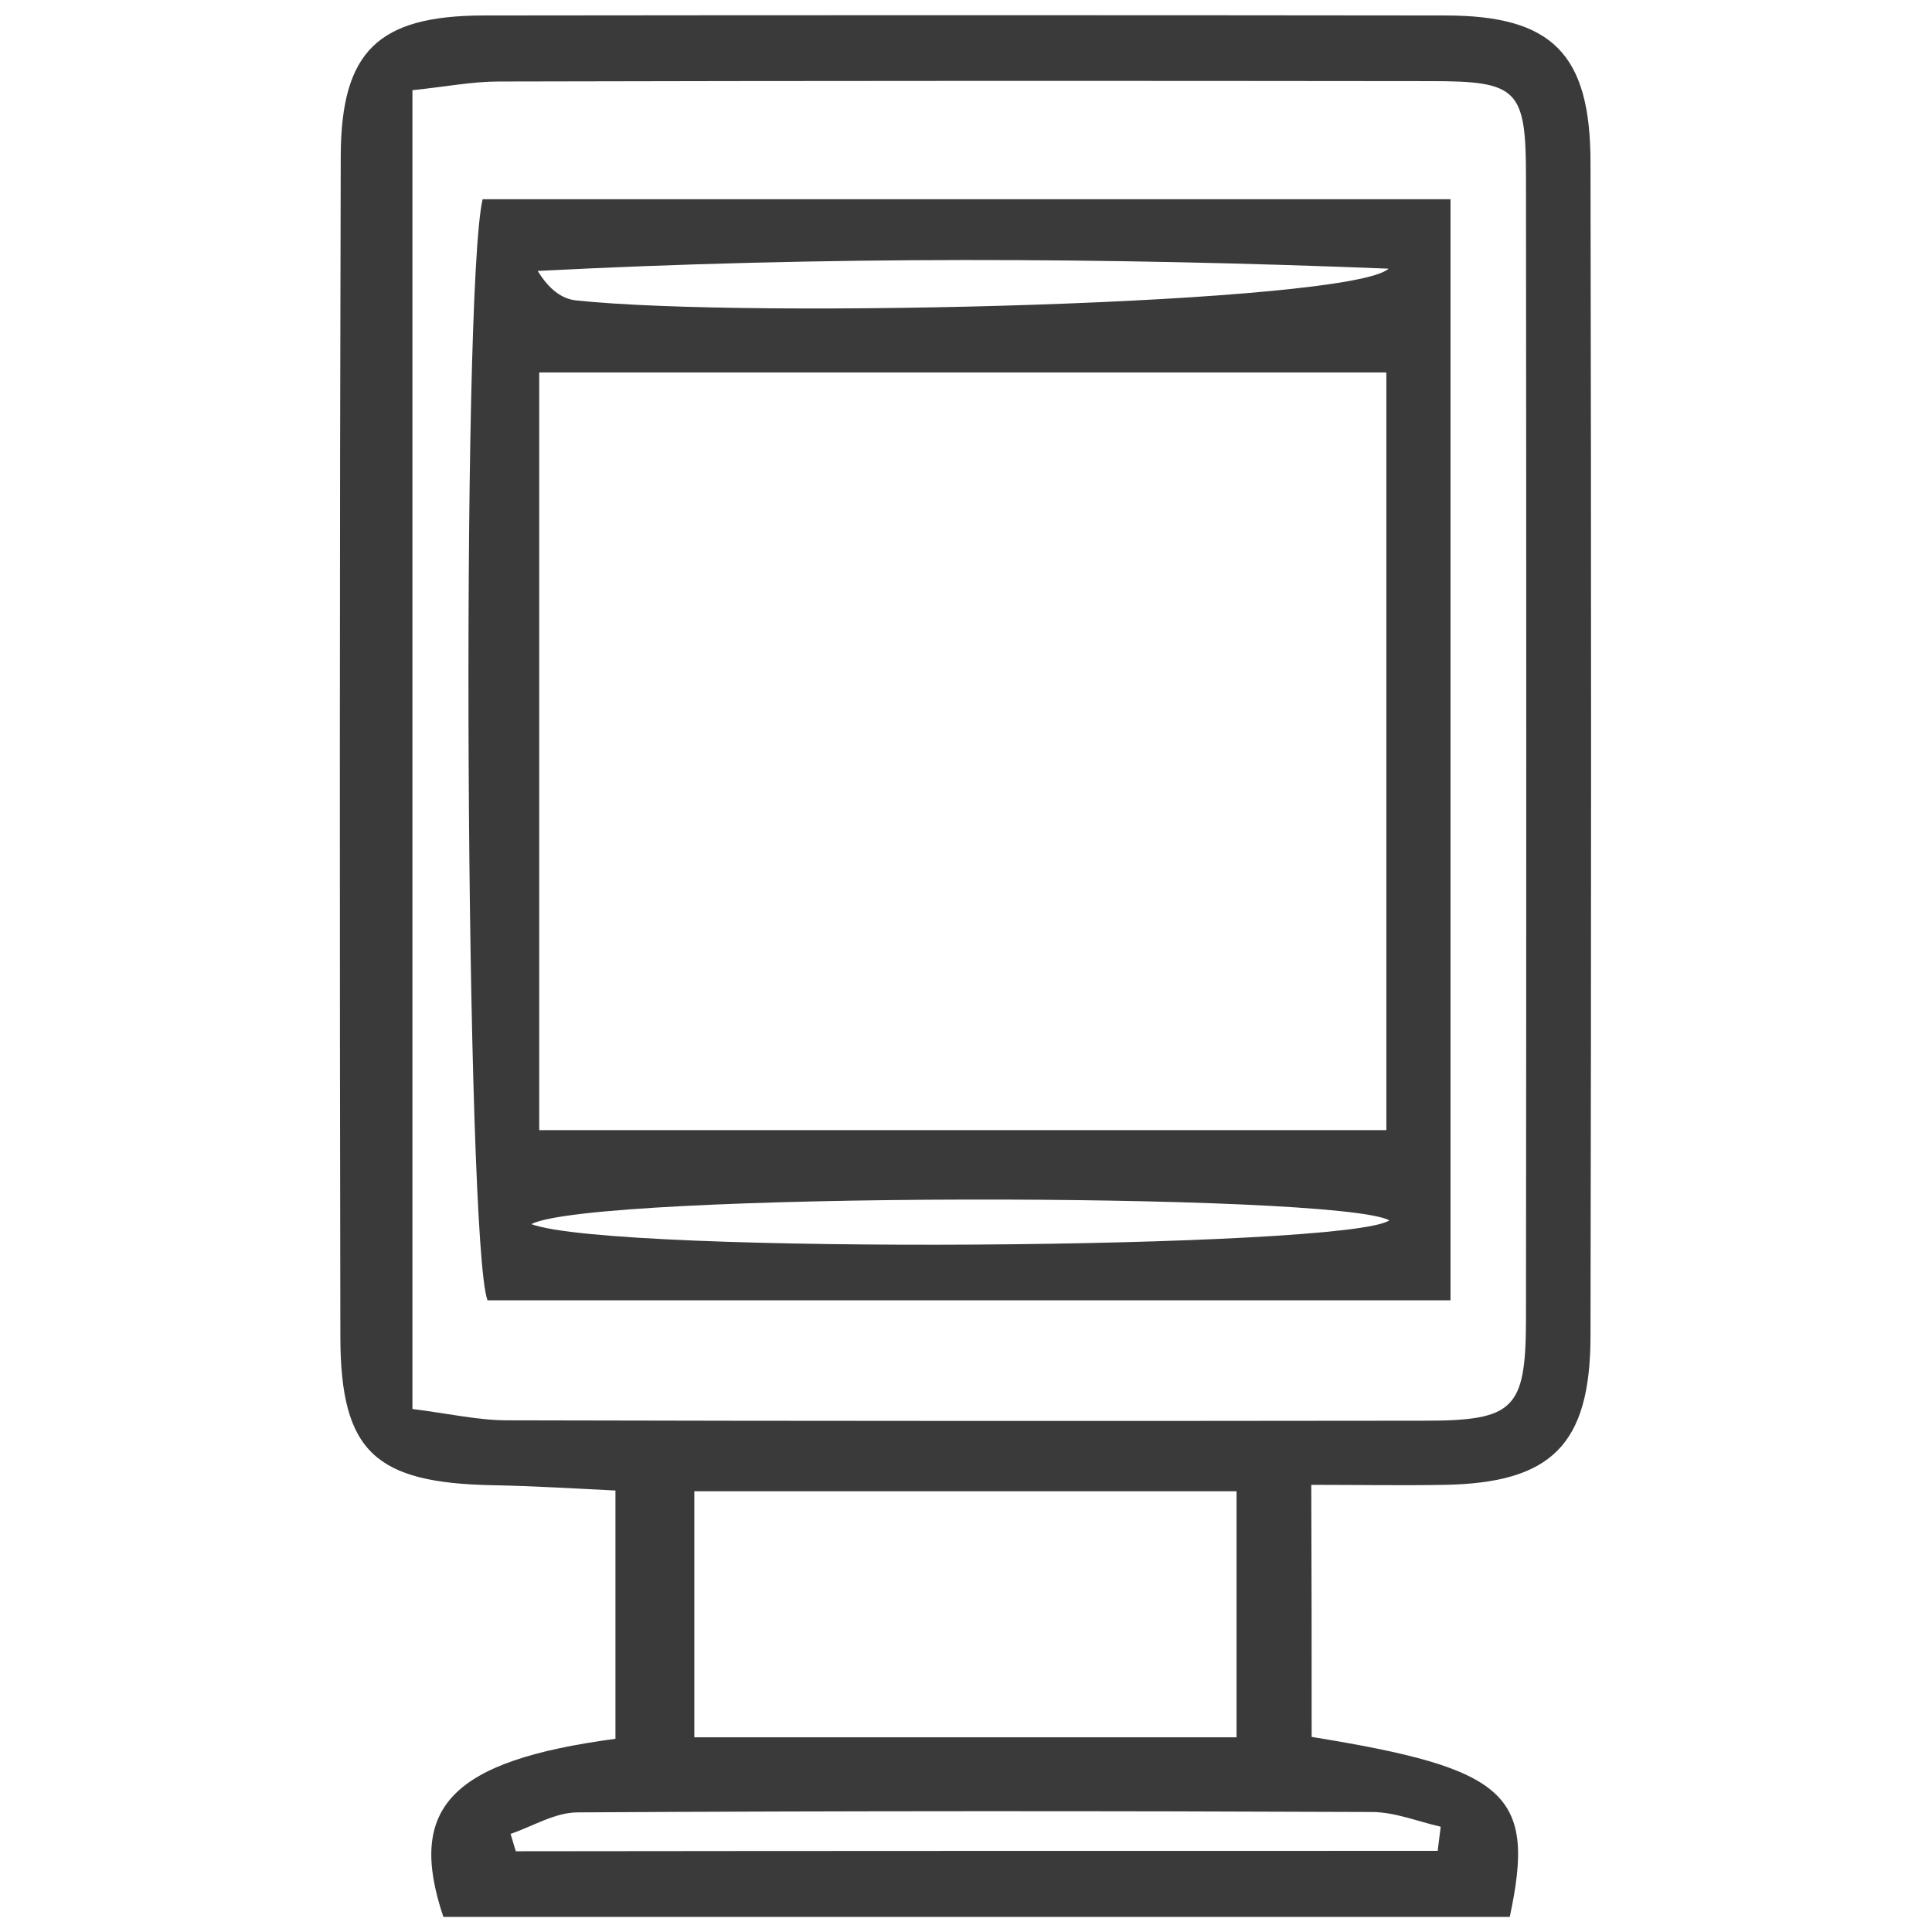 <svg xmlns="http://www.w3.org/2000/svg" xmlns:xlink="http://www.w3.org/1999/xlink" x="0px" y="0px" viewBox="0 0 512 512" style="enable-background:new 0 0 512 512;" xml:space="preserve">
<style type="text/css">
	.st0{display:none;}
	.st1{display:inline;fill:none;stroke:#FFFFFF;stroke-width:20;stroke-linecap:round;stroke-linejoin:round;stroke-miterlimit:10;}
	.st2{display:inline;}
	.st3{fill:none;stroke:#FFFFFF;stroke-width:20;stroke-linecap:round;stroke-linejoin:round;stroke-miterlimit:10;}
	.st4{fill:none;stroke:#009BDB;stroke-width:20;stroke-linecap:round;stroke-linejoin:round;stroke-miterlimit:10;}
	.st5{fill:#009BDB;}
	.st6{display:inline;fill:#FFFFFF;}
	.st7{display:inline;fill:#009BDB;}
	.st8{fill:#3A3A3A;}
	.st9{display:inline;fill:#3A3A3A;}
	.st10{fill:none;stroke:#009BDB;stroke-width:21;stroke-miterlimit:10;}
	.st11{display:inline;fill:none;stroke:#3A3A3A;stroke-width:21;stroke-miterlimit:10;}
</style>
<g id="Carta" class="st0">
	<g>
		<path class="st1" d="M369.7,444.7H114V63.5h255.7c15.9,0,28.9,12.9,28.9,28.9v323.4C398.5,431.7,385.6,444.7,369.7,444.7z"></path>
		<path class="st1" d="M113.5,63l208.3-49.5c12.2-2.4,23.6,6.9,23.6,19.3v29.1"></path>
		<g class="st2">
			<line class="st3" x1="153.2" y1="223" x2="359.3" y2="223"></line>
		</g>
		<g class="st2">
			<line class="st3" x1="175.7" y1="344.3" x2="336.8" y2="344.3"></line>
		</g>
		<g class="st2">
			<line class="st3" x1="202.6" y1="311" x2="310" y2="311"></line>
		</g>
		<path class="st1" d="M256.3,146.7c-42.1,0-76.2,34.1-76.2,76.2h152.5C332.5,180.9,298.4,146.7,256.3,146.7z"></path>
		<line class="st1" x1="256.3" y1="146.7" x2="256.3" y2="133.8"></line>
		<polyline class="st1" points="211.2,446.3 211.2,498.9 179.5,469.9 147.8,498.9 147.8,446.3   "></polyline>
	</g>
	<g class="st2">
		<path class="st4" d="M369.7,444.7H114V63.5h255.7c15.9,0,28.9,12.9,28.9,28.9v323.4C398.5,431.7,385.6,444.7,369.7,444.7z"></path>
		<path class="st4" d="M113.5,63l208.3-49.5c12.2-2.4,23.6,6.9,23.6,19.3v29.1"></path>
		<g>
			<line class="st4" x1="153.2" y1="223" x2="359.3" y2="223"></line>
		</g>
		<g>
			<line class="st4" x1="175.7" y1="344.3" x2="336.8" y2="344.3"></line>
		</g>
		<g>
			<line class="st4" x1="202.6" y1="311" x2="310" y2="311"></line>
		</g>
		<path class="st4" d="M256.3,146.7c-42.1,0-76.2,34.1-76.2,76.2h152.5C332.5,180.9,298.4,146.7,256.3,146.7z"></path>
		<line class="st4" x1="256.3" y1="146.7" x2="256.3" y2="133.8"></line>
		<polyline class="st4" points="211.2,446.3 211.2,498.9 179.5,469.9 147.8,498.9 147.8,446.3   "></polyline>
	</g>
</g>
<g id="dISE&#xD1;O" class="st0">
	<g class="st2">
		<path class="st5" d="M401.2,227.7c0-75.3-61.3-136.6-136.6-136.6c-75.3,0-136.6,61.3-136.6,136.6c0,30.9,10.1,60,29.2,84.3    c13.4,17,26.2,35.8,37.3,54.3v83.1c0,7.6,6.1,13.7,13.7,13.7h15.5v6.6c0,15.9,12.9,28.9,28.9,28.9h23.9c16,0,28.9-12.9,28.9-28.9    v-6.6h15.5c7.6,0,13.7-6.1,13.7-13.7v-83c11.2-18.8,23.7-37.1,37.3-54.4C391.1,287.7,401.2,258.6,401.2,227.7z M244.8,348.8    l-23.7-103.1l14.2-8.8l17.6,16.5c1.4,1.3,3.2,1.9,5.1,1.8c1.9-0.1,3.6-1,4.8-2.5l15.2-18.5l8.8,17.3c1.2,2.4,3.6,3.7,6.1,3.7    c0.9,0,1.8-0.2,2.6-0.5l11.5-4.8l-22.7,98.8H244.8z M307.2,376.1v22.9h-85.3v-22.9H307.2z M221.9,435.7v-22.9h85.3v22.9H221.9z     M313.2,348.8h-7.7l25.9-112.8c1.3-5.5-2.2-11-7.7-12.3c-5.5-1.3-11,2.2-12.3,7.7l-0.5,2.3l-14.7,6.1l-10.7-20.9    c-1.1-2-3.1-3.4-5.4-3.7c-2.3-0.3-4.6,0.7-6,2.5l-17.2,20.9l-16-15.1c-2.3-2.1-5.7-2.5-8.3-0.8l-14.7,9.1l-0.1-0.2    c-1.3-5.5-6.7-9-12.3-7.7c-5.5,1.3-9,6.8-7.7,12.3l25.9,112.8H216c-11.2-18.4-24-36.8-37.3-53.7c-15.3-19.4-23.4-42.7-23.4-67.3    c0-60.2,49-109.2,109.2-109.2c60.2,0,109.2,49,109.2,109.2c0,24.7-8.1,47.9-23.4,67.3C337,312.2,324.4,330.2,313.2,348.8z"></path>
		<path class="st5" d="M263.3,74.2c-7.7,0-13.9-6.2-13.9-13.9V18.9c0-7.7,6.2-13.9,13.9-13.9c7.7,0,13.9,6.2,13.9,13.9v41.3    C277.2,67.9,271,74.2,263.3,74.2z"></path>
		<path class="st5" d="M161.1,107.4c-4.5,0-8.6-2.1-11.3-5.7l-24.3-33.5c-4.5-6.2-3.1-14.9,3.1-19.4c2.4-1.7,5.2-2.7,8.1-2.7    c4.4,0,8.7,2.1,11.3,5.7l24.3,33.5c4.5,6.2,3.1,14.9-3.1,19.4C166.9,106.5,164.1,107.4,161.1,107.4z"></path>
		<path class="st5" d="M389.9,422.3c-4.4,0-8.7-2.1-11.3-5.7l-24.3-33.5c-4.5-6.2-3.1-14.9,3.1-19.4c2.4-1.7,5.2-2.7,8.2-2.7    c4.4,0,8.7,2.1,11.3,5.7l24.3,33.5c2.2,3,3.1,6.7,2.5,10.3c-0.6,3.7-2.6,6.9-5.6,9.1C395.7,421.3,392.8,422.3,389.9,422.3z"></path>
		<path class="st5" d="M97.9,194.4c-1.4,0-2.9-0.2-4.3-0.7l-39.3-12.8c-3.5-1.1-6.4-3.6-8.1-6.9c-1.7-3.3-2-7.1-0.8-10.6    c1.9-5.8,7.2-9.6,13.2-9.6c1.5,0,2.9,0.2,4.3,0.7l39.3,12.8c3.5,1.1,6.4,3.6,8.1,6.9c1.7,3.3,2,7.1,0.8,10.6    C109.3,190.5,104,194.4,97.9,194.4z"></path>
		<path class="st5" d="M468.1,314.6c-1.4,0-2.9-0.2-4.3-0.7l-39.3-12.8c-3.5-1.1-6.4-3.6-8.1-6.9c-1.7-3.3-2-7.1-0.8-10.6    c1.9-5.7,7.2-9.6,13.2-9.6c1.5,0,2.9,0.2,4.3,0.7l39.3,12.8c7.3,2.4,11.3,10.2,8.9,17.5C479.4,310.8,474.1,314.6,468.1,314.6z"></path>
		<path class="st5" d="M58.6,314.6c-6,0-11.4-3.9-13.2-9.6c-1.2-3.5-0.9-7.3,0.8-10.6c1.7-3.3,4.6-5.8,8.1-6.9l39.3-12.8    c1.4-0.4,2.9-0.7,4.3-0.7c6,0,11.3,3.9,13.2,9.6c1.2,3.5,0.9,7.3-0.8,10.6c-1.7,3.3-4.6,5.8-8.1,6.9l-39.3,12.8    C61.5,314.4,60,314.6,58.6,314.6z"></path>
		<path class="st5" d="M428.8,194.4c-6,0-11.4-3.9-13.2-9.6c-1.1-3.5-0.9-7.3,0.8-10.6c1.7-3.3,4.6-5.8,8.1-6.9l39.3-12.8    c1.4-0.5,2.8-0.7,4.3-0.7c6.1,0,11.4,3.9,13.2,9.6c1.1,3.5,0.9,7.3-0.8,10.6c-1.7,3.3-4.6,5.8-8.1,6.9l-39.3,12.8    C431.6,194.1,430.2,194.4,428.8,194.4z"></path>
		<path class="st5" d="M136.7,422.2c-2.9,0-5.8-0.9-8.1-2.7c-3-2.2-5-5.4-5.6-9.1c-0.6-3.7,0.3-7.3,2.5-10.3l24.3-33.4    c2.6-3.6,6.8-5.7,11.3-5.7c2.9,0,5.8,0.9,8.1,2.7c3,2.2,5,5.4,5.6,9.1c0.6,3.7-0.3,7.3-2.5,10.3L148,416.5    C145.4,420.1,141.2,422.2,136.7,422.2z"></path>
		<path class="st5" d="M365.6,107.4c-2.9,0-5.8-0.9-8.2-2.7c-6.2-4.5-7.6-13.2-3.1-19.4l24.3-33.5c2.6-3.6,6.8-5.8,11.3-5.8    c2.9,0,5.8,0.9,8.2,2.7c6.2,4.5,7.6,13.2,3.1,19.4l-24.3,33.5C374.2,105.3,370.1,107.4,365.6,107.4z"></path>
	</g>
	<g>
		<path class="st6" d="M401.2,227.7c0-75.3-61.3-136.6-136.6-136.6c-75.3,0-136.6,61.3-136.6,136.6c0,30.9,10.1,60,29.2,84.3    c13.4,17,26.2,35.8,37.3,54.3v83.1c0,7.6,6.1,13.7,13.7,13.7h15.5v6.6c0,15.9,12.9,28.9,28.9,28.9h23.9c16,0,28.9-12.9,28.9-28.9    v-6.6h15.5c7.6,0,13.7-6.1,13.7-13.7v-83c11.2-18.8,23.7-37.1,37.3-54.4C391.1,287.7,401.2,258.6,401.2,227.7z M244.8,348.8    l-23.7-103.1l14.2-8.8l17.6,16.5c1.4,1.3,3.2,1.9,5.1,1.8c1.9-0.1,3.6-1,4.8-2.5l15.2-18.5l8.8,17.3c1.2,2.4,3.6,3.7,6.1,3.7    c0.9,0,1.8-0.2,2.6-0.5l11.5-4.8l-22.7,98.8H244.8z M307.2,376.1v22.9h-85.3v-22.9H307.2z M221.9,435.7v-22.9h85.3v22.9H221.9z     M313.2,348.8h-7.7l25.9-112.8c1.3-5.5-2.2-11-7.7-12.3c-5.5-1.3-11,2.2-12.3,7.7l-0.5,2.3l-14.7,6.1l-10.7-20.9    c-1.1-2-3.1-3.4-5.4-3.7c-2.3-0.3-4.6,0.7-6,2.5l-17.2,20.9l-16-15.1c-2.3-2.1-5.7-2.5-8.3-0.8l-14.7,9.1l-0.1-0.2    c-1.3-5.5-6.7-9-12.3-7.7c-5.5,1.3-9,6.8-7.7,12.3l25.9,112.8H216c-11.2-18.4-24-36.8-37.3-53.7c-15.3-19.4-23.4-42.7-23.4-67.3    c0-60.2,49-109.2,109.2-109.2c60.2,0,109.2,49,109.2,109.2c0,24.7-8.1,47.9-23.4,67.3C337,312.2,324.4,330.2,313.2,348.8z"></path>
		<path class="st6" d="M263.3,74.2c-7.7,0-13.9-6.2-13.9-13.9V18.9c0-7.7,6.2-13.9,13.9-13.9c7.7,0,13.9,6.2,13.9,13.9v41.3    C277.2,67.9,271,74.2,263.3,74.2z"></path>
		<path class="st6" d="M161.1,107.4c-4.5,0-8.6-2.1-11.3-5.7l-24.3-33.5c-4.5-6.2-3.1-14.9,3.1-19.4c2.4-1.7,5.2-2.7,8.1-2.7    c4.4,0,8.7,2.1,11.3,5.7l24.3,33.5c4.5,6.2,3.1,14.9-3.1,19.4C166.9,106.5,164.1,107.4,161.1,107.4z"></path>
		<path class="st6" d="M389.9,422.3c-4.4,0-8.7-2.1-11.3-5.7l-24.3-33.5c-4.5-6.2-3.1-14.9,3.1-19.4c2.4-1.7,5.2-2.7,8.2-2.7    c4.4,0,8.7,2.1,11.3,5.7l24.3,33.5c2.2,3,3.1,6.7,2.5,10.3c-0.6,3.7-2.6,6.9-5.6,9.1C395.7,421.3,392.8,422.3,389.9,422.3z"></path>
		<path class="st6" d="M97.9,194.4c-1.4,0-2.9-0.2-4.3-0.7l-39.3-12.8c-3.5-1.1-6.4-3.6-8.1-6.9c-1.7-3.3-2-7.1-0.8-10.6    c1.9-5.8,7.2-9.6,13.2-9.6c1.5,0,2.9,0.2,4.3,0.7l39.3,12.8c3.5,1.1,6.4,3.6,8.1,6.9c1.7,3.3,2,7.1,0.8,10.6    C109.3,190.5,104,194.4,97.9,194.4z"></path>
		<path class="st6" d="M468.1,314.6c-1.4,0-2.9-0.2-4.3-0.7l-39.3-12.8c-3.5-1.1-6.4-3.6-8.1-6.9c-1.7-3.3-2-7.1-0.8-10.6    c1.9-5.7,7.2-9.6,13.2-9.6c1.5,0,2.9,0.2,4.3,0.7l39.3,12.8c7.3,2.4,11.3,10.2,8.9,17.5C479.4,310.8,474.1,314.6,468.1,314.6z"></path>
		<path class="st6" d="M58.6,314.6c-6,0-11.4-3.9-13.2-9.6c-1.2-3.5-0.9-7.3,0.8-10.6c1.7-3.3,4.6-5.8,8.1-6.9l39.3-12.8    c1.4-0.4,2.9-0.7,4.3-0.7c6,0,11.3,3.9,13.2,9.6c1.2,3.5,0.9,7.3-0.8,10.6c-1.7,3.3-4.6,5.8-8.1,6.9l-39.3,12.8    C61.5,314.4,60,314.6,58.6,314.6z"></path>
		<path class="st6" d="M428.8,194.4c-6,0-11.4-3.9-13.2-9.6c-1.1-3.5-0.9-7.3,0.8-10.6c1.7-3.3,4.6-5.8,8.1-6.9l39.3-12.8    c1.4-0.5,2.8-0.7,4.3-0.7c6.1,0,11.4,3.9,13.2,9.6c1.1,3.5,0.9,7.3-0.8,10.6c-1.7,3.3-4.6,5.8-8.1,6.9l-39.3,12.8    C431.6,194.1,430.2,194.4,428.8,194.4z"></path>
		<path class="st6" d="M136.7,422.2c-2.9,0-5.8-0.9-8.1-2.7c-3-2.2-5-5.4-5.6-9.1c-0.6-3.7,0.3-7.3,2.5-10.3l24.3-33.4    c2.6-3.6,6.8-5.7,11.3-5.7c2.9,0,5.8,0.9,8.1,2.7c3,2.2,5,5.4,5.6,9.1c0.6,3.7-0.3,7.3-2.5,10.3L148,416.5    C145.4,420.1,141.2,422.2,136.7,422.2z"></path>
		<path class="st6" d="M365.6,107.4c-2.9,0-5.8-0.9-8.2-2.7c-6.2-4.5-7.6-13.2-3.1-19.4l24.3-33.5c2.6-3.6,6.8-5.8,11.3-5.8    c2.9,0,5.8,0.9,8.2,2.7c6.2,4.5,7.6,13.2,3.1,19.4l-24.3,33.5C374.2,105.3,370.1,107.4,365.6,107.4z"></path>
	</g>
</g>
<g id="Promo">
	<g class="st0">
		<path class="st7" d="M347.6,460.3c51.9,8.4,59.5,15.1,52.5,47.7c-94.1,0-188.6,0-282.6,0c-9.8-29.1,2.2-41.4,45.6-47.2    c0-20.7,0-41.7,0-65.8c-10.5-0.5-21.5-1.2-32.5-1.4c-31.1-0.6-40.3-8.8-40.4-39.1c-0.2-104.4-0.2-208.8,0.1-313.2    c0.1-27.8,10-37.1,37.7-37.2c85-0.1,170-0.1,255,0c28.3,0,38.5,10.1,38.5,39c0.2,103.7,0.2,207.5,0,311.2    c-0.1,28.6-10.4,38.7-38.7,39.2c-11.2,0.2-22.5,0-35.3,0C347.6,416.9,347.6,438,347.6,460.3z M109.3,373.4c9.6,1.2,17.4,3,25.1,3    c81,0.2,162,0.2,243,0.1c23.8,0,26.9-3,27-26.4c0.1-101.1,0.1-202.1,0-303.2c0-23.3-2.2-25.4-25.2-25.4    c-82.3-0.1-164.6-0.1-247,0.1c-7.1,0-14.1,1.4-22.9,2.3C109.3,141.1,109.3,256.4,109.3,373.4z M184,395.2c0,23.2,0,44.2,0,65.2    c49,0,96.4,0,143.7,0c0-22.6,0-43.1,0-65.2C279.7,395.2,232.8,395.2,184,395.2z M381,490.5c0.3-2.1,0.5-4.3,0.8-6.4    c-6.1-1.4-12.2-3.9-18.3-3.9c-70.1-0.3-140.2-0.3-210.4,0.1c-6,0-11.9,3.7-17.8,5.7c0.5,1.5,0.9,3.1,1.4,4.6    C218.2,490.5,299.6,490.5,381,490.5z"></path>
		<path class="st7" d="M129.2,344.6c-5.8-14.9-7.1-267.1-1.3-291.8c84.5,0,169.4,0,256.5,0c0,96.9,0,193.2,0,291.8    C298.9,344.6,213.9,344.6,129.2,344.6z M142.9,299.5c76.3,0,150.2,0,224.5,0c0-67.8,0-134.2,0-200.8c-75.6,0-149.6,0-224.5,0    C142.9,166.2,142.9,232.1,142.9,299.5z M140.8,324.4c21.8,8.2,216.5,6.6,227.4-1C354.1,315.9,157.3,315.9,140.8,324.4z M368,71.2    c-75.1-3-150-3.3-225.5,0.6c3,4.9,6.4,7.4,10.1,7.8C199.1,84.6,357.8,80.5,368,71.2z"></path>
	</g>
	<g>
		<path class="st8" d="M347.6,460.3c51.9,8.4,59.5,15.1,52.5,47.7c-94.1,0-188.6,0-282.6,0c-9.8-29.1,2.2-41.4,45.6-47.2    c0-20.7,0-41.7,0-65.8c-10.5-0.5-21.5-1.2-32.5-1.4c-31.1-0.6-40.3-8.8-40.4-39.1c-0.2-104.4-0.2-208.8,0.1-313.2    c0.1-27.8,10-37.1,37.7-37.2c85-0.1,170-0.1,255,0c28.3,0,38.5,10.1,38.5,39c0.2,103.7,0.2,207.5,0,311.2    c-0.1,28.6-10.4,38.7-38.7,39.2c-11.2,0.2-22.5,0-35.3,0C347.6,416.9,347.6,438,347.6,460.3z M109.3,373.4c9.6,1.2,17.4,3,25.1,3    c81,0.2,162,0.2,243,0.1c23.8,0,26.9-3,27-26.4c0.1-101.1,0.1-202.1,0-303.2c0-23.3-2.2-25.4-25.2-25.4    c-82.3-0.1-164.6-0.1-247,0.1c-7.1,0-14.1,1.4-22.9,2.3C109.3,141.1,109.3,256.4,109.3,373.4z M184,395.2c0,23.2,0,44.2,0,65.2    c49,0,96.4,0,143.7,0c0-22.6,0-43.1,0-65.2C279.7,395.2,232.8,395.2,184,395.2z M381,490.5c0.3-2.1,0.5-4.3,0.8-6.4    c-6.1-1.4-12.2-3.9-18.3-3.9c-70.1-0.3-140.2-0.3-210.4,0.1c-6,0-11.9,3.7-17.8,5.7c0.5,1.5,0.9,3.1,1.4,4.6    C218.2,490.5,299.6,490.5,381,490.5z"></path>
		<path class="st8" d="M129.2,344.6c-5.8-14.9-7.1-267.1-1.3-291.8c84.5,0,169.4,0,256.5,0c0,96.9,0,193.2,0,291.8    C298.9,344.6,213.9,344.6,129.2,344.6z M142.9,299.5c76.3,0,150.2,0,224.5,0c0-67.8,0-134.2,0-200.8c-75.6,0-149.6,0-224.5,0    C142.9,166.2,142.9,232.1,142.9,299.5z M140.8,324.4c21.8,8.2,216.5,6.6,227.4-1C354.1,315.9,157.3,315.9,140.8,324.4z M368,71.2    c-75.1-3-150-3.3-225.5,0.6c3,4.9,6.4,7.4,10.1,7.8C199.1,84.6,357.8,80.5,368,71.2z"></path>
	</g>
</g>
<g id="Libros" class="st0">
	<g>
		<path class="st7" d="M372.4,337c-0.4-2.2-1.5-4.2-3.2-5.6c-0.2-0.2-0.5-0.4-0.8-0.6c-0.5-0.4-1.1-0.7-1.6-0.9    c-1.7-0.8-3.6-1-5.4-0.7c0,0-0.1,0-0.1,0c-5.7,1-47.6,8.6-72.2,23.1c-0.1,0-0.1,0.1-0.2,0.1c-0.4,0.2-0.8,0.5-1.1,0.7    c-0.1,0.1-0.2,0.1-0.3,0.2c-0.3,0.2-0.7,0.4-1,0.6c-0.1,0.1-0.3,0.2-0.4,0.2c-0.8,0.5-1.6,1.1-2.4,1.6c-0.1,0.1-0.1,0.1-0.2,0.1    c-0.7,0.5-1.3,1-2,1.5c-0.1,0.1-0.3,0.2-0.4,0.4c-0.3,0.2-0.6,0.5-0.9,0.7c-0.1,0.1-0.2,0.1-0.3,0.2c-0.2,0.2-0.4,0.3-0.6,0.5    c-0.2,0.2-0.3,0.3-0.5,0.5c0,0-0.1,0.1-0.1,0.1c-0.3,0.3-0.6,0.6-0.9,0.9c-0.2,0.2-0.3,0.3-0.5,0.5c-0.2,0.2-0.3,0.3-0.5,0.5    c-0.2,0.2-0.3,0.3-0.5,0.5c-0.1,0.2-0.3,0.3-0.4,0.5c-0.3,0.3-0.6,0.7-0.8,1c-3.2,4.2-2.5,10.2,1.7,13.4c1.7,1.3,3.8,2,5.9,2    c3,0,5.8-1.4,7.6-3.7c8.8-11.4,48.7-22.9,74.2-27.3c2.5-0.4,4.7-1.8,6.2-3.9c0.6-0.8,1-1.6,1.3-2.5c0.3-0.9,0.5-1.8,0.5-2.7    C372.6,338.2,372.6,337.6,372.4,337z"></path>
		<path class="st7" d="M275.1,159.8c1.5,1,3.3,1.5,5.1,1.5c3.3,0,6.3-1.7,8.1-4.4c20.1-31.5,41.7-37.5,74.7-37.5    c5.3,0,9.6-4.3,9.6-9.6s-4.3-9.6-9.6-9.6c-6.9,0-13.5,0.3-19.9,1c-26.7,2.9-49.2,13.3-68.6,41.9c-0.8,1.1-1.5,2.3-2.3,3.5    C269.4,151.1,270.7,157,275.1,159.8z"></path>
		<path class="st7" d="M275.5,196.1c1.6,1,3.4,1.6,5.2,1.6c3.3,0,6.3-1.6,8-4.4c14.2-21.8,35.5-33.4,64.9-35.4    c3-0.2,6.2-0.3,9.4-0.3c5.3,0,9.6-4.3,9.6-9.6s-4.3-9.6-9.6-9.6c-41.3,0-70.9,14.5-90.3,44.4C269.8,187.3,271,193.2,275.5,196.1z"></path>
		<path class="st7" d="M275.8,232.3c1.6,1,3.4,1.6,5.3,1.6c3.2,0,6.2-1.6,8-4.3c16.7-25.1,50.3-34,73.9-34c5.3,0,9.6-4.3,9.6-9.6    s-4.3-9.6-9.6-9.6c-29.7,0-69,11.2-89.9,42.5C270.2,223.4,271.4,229.4,275.8,232.3z"></path>
		<path class="st7" d="M276.1,268.5c1.6,1.1,3.5,1.7,5.4,1.7c3.2,0,6.1-1.6,7.9-4.2c15.6-22.8,55.6-32.3,73.6-32.3    c5.3,0,9.6-4.3,9.6-9.6s-4.3-9.6-9.6-9.6c-1.3,0-2.6,0-4.1,0.1c-1.5,0.1-3,0.2-4.7,0.4c-0.8,0.1-1.7,0.2-2.5,0.3    c-2.6,0.3-5.3,0.7-8.2,1.3c-20.1,3.7-46.5,12.8-63.3,30.5c-2.4,2.5-4.6,5.2-6.6,8.1C270.7,259.6,271.8,265.5,276.1,268.5z"></path>
		<path class="st7" d="M276.5,304.7c1.6,1.2,3.5,1.8,5.5,1.8c3.1,0,6-1.5,7.8-4c14.2-20,60-30.5,73.2-30.5c5.3,0,9.6-4.3,9.6-9.6    s-4.3-9.6-9.6-9.6c-1.2,0-2.8,0.1-4.7,0.3c-0.6,0.1-1.3,0.1-2,0.2c-0.7,0.1-1.4,0.2-2.2,0.3s-1.6,0.2-2.4,0.3    c-1.6,0.2-3.4,0.5-5.2,0.9c-0.5,0.1-1.1,0.2-1.6,0.3c-22.1,4.3-55.7,15.1-70.7,36.3l0,0C271.1,295.7,272.1,301.7,276.5,304.7z"></path>
		<path class="st7" d="M276.7,340.9c1.7,1.2,3.6,1.9,5.7,1.9c3,0,5.9-1.5,7.7-3.9c13.6-18.4,68-28.8,72.9-28.8    c5.3,0,9.6-4.3,9.6-9.6c0-0.5,0-1-0.1-1.4c-0.1-0.4-0.1-0.8-0.2-1.1c0-0.1,0-0.2-0.1-0.3c-0.4-1.4-1.2-2.7-2.2-3.7    c-0.1-0.1-0.1-0.1-0.2-0.2s-0.1-0.1-0.2-0.2c-1-1-2.3-1.8-3.7-2.2c-0.1,0-0.2,0-0.3-0.1c-0.4-0.1-0.8-0.2-1.1-0.2    c-0.5-0.1-0.9-0.1-1.4-0.1c-0.3,0-0.8,0-1.6,0.1c-0.6,0.1-1.3,0.1-2.1,0.3c-0.4,0.1-0.9,0.1-1.4,0.2c-0.1,0-0.2,0-0.3,0    c-16.4,2.5-64.2,12.6-82,34.8c-0.3,0.4-0.7,0.8-1,1.2C271.6,331.8,272.5,337.8,276.7,340.9z"></path>
		<path class="st7" d="M484.1,102.3h-11.6c-1.8-2.1-4.5-3.4-7.4-3.4c-7.3,0-14.5,0.1-21.9,0.3v-6.4c0-5.4-4.4-9.8-9.8-9.8    c-8.4,0-16.7,0.2-25.1,0.6v-9.8c0-5.4-4.4-9.8-9.8-9.8c-47.9,0-85.7,7.8-112.5,23.1c-19,10.9-29,23.6-34.3,33.8    c-28.2-15.6-99.4-23.7-207.2-23.7c-3.5,0-7.3,2-9.2,5.1h-7.4c-5.4,0-9.8,4.4-9.8,9.8v326.2c0,5.4,4.4,9.8,9.8,9.8h456.1    c5.4,0,9.8-4.4,9.8-9.8V112C493.8,106.6,489.4,102.3,484.1,102.3z M55.2,147c0-10.1-0.1-20.2-0.1-30.4    c71.1,0.3,124.7,4.4,159.3,12.2c22.3,5,29.7,10.1,31.8,12v277.7c-6,0.1-15,0.1-26.9,0.1c-33.1,0-87.7-0.5-161-2.9    c-0.1-19.1-0.5-45.7-1-78.8C56.5,285.4,55.5,217.5,55.2,147z M400.6,391.3c0,0,0.1,0,0.1,0c1.5-0.3,2.8-1,4-2c0,0,0.1-0.1,0.1-0.1    c0.1-0.1,0.3-0.3,0.4-0.4c0.1-0.1,0.2-0.1,0.2-0.2c0.1-0.1,0.2-0.2,0.2-0.3c0.3-0.4,0.6-0.8,0.9-1.2c0.1-0.2,0.3-0.5,0.4-0.7    c0,0,0-0.1,0.1-0.1c0.2-0.4,0.4-0.8,0.5-1.2c0.4-1,0.6-2.2,0.6-3.3V103.1c5.2-0.2,10.3-0.4,15.3-0.5v288.8    c-4.7,0.2-9.3,0.4-13.8,0.6c-43.3,2.2-75.4,6.1-98.9,10.2c19.6-5.2,47.7-9.4,87.9-10.7C399.5,391.6,400,391.5,400.6,391.3z     M440.3,407.8c1.8-1.8,2.9-4.2,2.9-6.9V121.7c0.4,0.1,0.9,0.1,1.3,0.1h10.8v285.5C450.2,407.4,445.2,407.6,440.3,407.8z     M465.4,426.4c3.9-0.1,7.3-2.5,8.7-5.9c0.1-0.2,0.2-0.5,0.3-0.7v8.7h-65.4C426.2,427.8,445,427.1,465.4,426.4z M265.8,138.8    c0-0.2,0.1-0.5,0.2-0.9c0.1-0.3,0.2-0.7,0.3-1.2c0,0,0-0.1,0-0.1c0.5-1.7,1.4-4.1,2.9-6.8c0,0,0,0,0,0    c7.7-14.5,31.6-40.6,104.6-45.4c0.3,0,0.5,0,0.8,0c4.5-0.3,9.2-0.5,14.1-0.6v288.8c-69.7,3.2-105.1,15.7-123,27.7V139.1    C265.8,139,265.8,138.9,265.8,138.8z M37.8,337.2c0.6,38.5,1,68.9,1,88c0,1.2,0.2,2.3,0.6,3.3h-1.7v-95.9    C37.7,334.2,37.7,335.7,37.8,337.2z"></path>
		<path class="st7" d="M83.4,165.1c32.5,0,121.2,1.6,140.6,9.1c1.1,0.4,2.3,0.6,3.5,0.6c3.9,0,7.5-2.5,8.9-6.1    c1.9-4.9-0.6-10.5-5.5-12.4C204.7,146.3,95.7,146,83.4,146c-5.3,0-9.6,4.3-9.6,9.6C73.8,160.8,78.1,165.1,83.4,165.1z"></path>
		<path class="st7" d="M77.6,201.1c1.7,1.3,3.8,2,5.9,1.9c0,0,0,0,0,0c0,0,0,0,0,0c1.4,0,2.9,0,4.5,0c18.4,0,51.8,0.4,81.7,2    c1.8,0.1,3.5,0.2,5.2,0.3s3.4,0.2,5.1,0.3c2.5,0.2,5,0.3,7.4,0.5c1.6,0.1,3.2,0.3,4.8,0.4c0.8,0.1,1.6,0.1,2.3,0.2    c1.5,0.1,3,0.3,4.5,0.4c11,1.1,20,2.5,25.4,4.2c0.9,0.3,1.9,0.5,2.9,0.5c4.2,0,7.8-2.7,9.1-6.6c0.8-2.4,0.6-5-0.6-7.3    c-1.2-2.3-3.2-4-5.6-4.7c-0.5-0.2-1-0.3-1.5-0.5c-0.1,0-0.2-0.1-0.3-0.1c-0.4-0.1-0.9-0.2-1.4-0.4c-0.1,0-0.2,0-0.3-0.1    c-0.5-0.1-1-0.2-1.5-0.4c-0.1,0-0.2,0-0.3-0.1c-0.5-0.1-1-0.2-1.6-0.4c-0.1,0-0.2,0-0.3-0.1c-0.6-0.1-1.1-0.2-1.7-0.4    c-0.1,0-0.3-0.1-0.4-0.1c-0.5-0.1-1.1-0.2-1.6-0.3c-0.1,0-0.3-0.1-0.4-0.1c-0.6-0.1-1.1-0.2-1.7-0.3c-0.1,0-0.2,0-0.3-0.1    c-0.6-0.1-1.3-0.2-1.9-0.3c-0.2,0-0.3,0-0.5-0.1c-0.6-0.1-1.2-0.2-1.8-0.3c-0.2,0-0.4-0.1-0.6-0.1c-0.6-0.1-1.2-0.2-1.8-0.2    c-0.2,0-0.4-0.1-0.7-0.1c-0.6-0.1-1.2-0.2-1.8-0.2c-0.2,0-0.5-0.1-0.7-0.1c-0.6-0.1-1.2-0.1-1.8-0.2c-0.2,0-0.5-0.1-0.7-0.1    c-0.6-0.1-1.3-0.1-1.9-0.2c-0.2,0-0.5,0-0.7-0.1c-0.7-0.1-1.3-0.1-2-0.2c-0.3,0-0.6-0.1-1-0.1c-0.6-0.1-1.2-0.1-1.8-0.2    c-0.3,0-0.7-0.1-1-0.1c-0.6-0.1-1.2-0.1-1.8-0.2c-0.4,0-0.7-0.1-1.1-0.1c-0.6-0.1-1.2-0.1-1.7-0.2c-0.4,0-0.8-0.1-1.2-0.1    c-0.6,0-1.1-0.1-1.7-0.1c-0.4,0-0.9-0.1-1.3-0.1c-0.5,0-1.1-0.1-1.6-0.1c-0.5,0-0.9-0.1-1.4-0.1c-0.5,0-1-0.1-1.6-0.1    c-0.5,0-1-0.1-1.4-0.1c-0.5,0-1-0.1-1.6-0.1c-0.6,0-1.1-0.1-1.7-0.1c-0.4,0-0.9-0.1-1.3-0.1c-0.7,0-1.3-0.1-2-0.1    c-0.3,0-0.7,0-1-0.1c-0.7,0-1.4-0.1-2.1-0.1c-0.3,0-0.7,0-1-0.1c-0.8,0-1.5-0.1-2.3-0.1c-0.3,0-0.5,0-0.8,0    c-0.8,0-1.6-0.1-2.4-0.1c-0.2,0-0.5,0-0.7,0c-0.9,0-1.8-0.1-2.7-0.1c-0.1,0-0.2,0-0.4,0c-0.9,0-1.9-0.1-2.8-0.1    c-0.1,0-0.2,0-0.3,0c-37.1-1.6-73.3-1.4-74.7-1.4c0,0-0.1,0-0.1,0c-0.2,0-0.3,0-0.5,0c-0.2,0-0.3,0-0.5,0c-0.1,0-0.3,0-0.4,0.1    c-0.2,0-0.4,0-0.5,0.1c-0.1,0-0.2,0-0.3,0.1c-0.2,0-0.4,0.1-0.6,0.2c0,0-0.1,0-0.1,0c-1.4,0.5-2.7,1.3-3.8,2.4    c-1.8,1.8-2.8,4.2-2.8,6.8c0,2.6,1.1,5.2,3.1,7C77.1,200.7,77.3,200.9,77.6,201.1z"></path>
		<path class="st7" d="M83.3,240.8L83.3,240.8l0.1,0c1.1,0,106.6-0.8,139.9,7.3c0.5,0.1,1,0.3,1.5,0.4c0.8,0.2,1.7,0.3,2.5,0.3    c4.3,0,8.1-2.9,9.2-7.1c0.7-2.5,0.3-5.1-0.9-7.3c-1.3-2.2-3.3-3.8-5.8-4.5c-34.2-9.3-142.1-8.4-146.5-8.4c-0.1,0-0.1,0-0.1,0v0    c-0.3,0-0.6,0-0.9,0.1c0,0,0,0,0,0c-0.3,0-0.6,0.1-0.9,0.1c-0.1,0-0.1,0-0.2,0c-0.3,0.1-0.5,0.1-0.7,0.2c-0.1,0-0.2,0.1-0.4,0.1    c-0.2,0.1-0.3,0.1-0.5,0.2c-0.1,0.1-0.3,0.1-0.4,0.2c-0.2,0.1-0.3,0.1-0.5,0.2c-0.1,0.1-0.2,0.1-0.4,0.2c-0.1,0.1-0.3,0.2-0.4,0.3    c-0.2,0.1-0.3,0.2-0.5,0.3c-0.1,0.1-0.2,0.1-0.3,0.2c-0.2,0.2-0.5,0.4-0.7,0.6c-1.8,1.8-2.8,4.2-2.7,6.8    C73.8,236.4,78.1,240.7,83.3,240.8z"></path>
		<path class="st7" d="M83.4,280.1L83.4,280.1c0.1,0,0.4,0,0.8,0c17.8-0.3,108.5-1.4,141,6.2c0.3,0.1,0.7,0.1,1.2,0.1    c0.5,0,1.1-0.1,1.7-0.3c0.4-0.1,0.7-0.3,1.1-0.5c3.7-0.7,6.6-3.4,7.5-7.1c0.6-2.5,0.1-5.1-1.2-7.2c-1.3-2.1-3.5-3.6-5.9-4.2    c-37.1-8.6-135.2-7.4-146.3-7.3c-2.6,0-5.1,1.2-6.9,3.3c-1.6,1.9-2.6,4.4-2.5,6.8c0,0.3,0,0.6,0.1,0.9    C74.4,275.4,78.2,280.1,83.4,280.1z"></path>
		<path class="st7" d="M229.3,303.6c-42.4-8.5-142.8-6.8-146-6.7c0,0-0.1,0-0.1,0c-0.3,0-0.5,0-0.8,0.1c-0.1,0-0.1,0-0.2,0    c-0.3,0-0.6,0.1-0.8,0.1c0,0-0.1,0-0.1,0c-3.1,0.7-5.6,2.7-6.7,5.5c0,0,0,0,0,0.1c-0.1,0.2-0.1,0.4-0.2,0.6c0,0.1-0.1,0.2-0.1,0.3    c-0.1,0.2-0.1,0.4-0.1,0.5c0,0.1-0.1,0.2-0.1,0.4c0,0.1,0,0.3-0.1,0.4c-0.1,0.5-0.1,1-0.1,1.5c0.1,5,4.1,8.7,9.6,8.7l0.1,0    c0,0,0,0,0,0l0.4,0c10.4-0.1,101.8-0.6,140.2,6.6c1,0.8,2.1,1.2,3.3,1.2c4.5,0,8.5-3.3,9.4-7.8c0.5-2.5,0-5-1.4-7.2    C234,305.6,231.8,304.1,229.3,303.6z"></path>
		<path class="st7" d="M229,340.6c-40-7-117.8-6.3-140-5.9c-3.3,0.1-5.4,0.1-5.9,0.1l0,0c-5.4,0.1-9.5,4.3-9.3,9.5    c0.1,5.1,4.2,8.7,9.6,8.7l0.7,0c16.4-0.2,99.5-1,140.2,5.7c0.9,0.7,1.9,1,3.1,1c4.6,0,8.6-3.4,9.4-8    C237.7,346.5,234.2,341.5,229,340.6z"></path>
		<path class="st7" d="M228.8,377.6c-16.9-2.6-38.7-4-60.3-4.7c-32.7-1.1-64.9-0.6-78.6-0.2c-3.9,0.1-6.3,0.2-6.9,0.2l0,0    c-5.3,0.2-9.4,4.6-9.3,9.9c0.1,2.5,1.2,4.9,3,6.7c1.9,1.7,4.3,2.7,6.8,2.6c0.9,0,82.9-2.5,132.7,3.3c0.8,0.1,1.7,0.2,2.5,0.3    c1.6,0.2,3.2,0.4,4.8,0.6c0.8,0.1,1.5,0.2,2.3,0.3c0.5,0.1,1,0.1,1.5,0.1c4.8,0,8.7-3.4,9.5-8.1    C237.7,383.3,234.1,378.4,228.8,377.6z"></path>
	</g>
	<g class="st2">
		<path class="st8" d="M372.4,337c-0.4-2.2-1.5-4.2-3.2-5.6c-0.2-0.2-0.5-0.4-0.8-0.6c-0.5-0.4-1.1-0.7-1.6-0.9    c-1.7-0.8-3.6-1-5.4-0.7c0,0-0.1,0-0.1,0c-5.7,1-47.6,8.6-72.2,23.1c-0.1,0-0.1,0.1-0.2,0.1c-0.4,0.2-0.8,0.5-1.1,0.7    c-0.1,0.1-0.2,0.1-0.3,0.2c-0.3,0.2-0.7,0.4-1,0.6c-0.1,0.1-0.3,0.2-0.4,0.2c-0.8,0.5-1.6,1.1-2.4,1.6c-0.1,0.1-0.1,0.1-0.2,0.1    c-0.7,0.5-1.3,1-2,1.5c-0.1,0.1-0.3,0.2-0.4,0.4c-0.3,0.2-0.6,0.5-0.9,0.7c-0.1,0.1-0.2,0.1-0.3,0.2c-0.2,0.2-0.4,0.3-0.6,0.5    c-0.2,0.2-0.3,0.3-0.5,0.5c0,0-0.1,0.1-0.1,0.1c-0.3,0.3-0.6,0.6-0.9,0.9c-0.2,0.2-0.3,0.3-0.5,0.5c-0.2,0.2-0.3,0.3-0.5,0.5    c-0.2,0.2-0.3,0.3-0.5,0.5c-0.1,0.2-0.3,0.3-0.4,0.5c-0.3,0.3-0.6,0.7-0.8,1c-3.2,4.2-2.5,10.2,1.7,13.4c1.7,1.3,3.8,2,5.9,2    c3,0,5.8-1.4,7.6-3.7c8.8-11.4,48.7-22.9,74.2-27.3c2.5-0.4,4.7-1.8,6.2-3.9c0.6-0.8,1-1.6,1.3-2.5c0.3-0.9,0.5-1.8,0.5-2.7    C372.6,338.2,372.6,337.6,372.4,337z"></path>
		<path class="st8" d="M275.1,159.8c1.5,1,3.3,1.5,5.1,1.5c3.3,0,6.3-1.7,8.1-4.4c20.1-31.5,41.7-37.5,74.7-37.5    c5.3,0,9.6-4.3,9.6-9.6s-4.3-9.6-9.6-9.6c-6.9,0-13.5,0.3-19.9,1c-26.7,2.9-49.2,13.3-68.6,41.9c-0.8,1.1-1.5,2.3-2.3,3.5    C269.4,151.1,270.7,157,275.1,159.8z"></path>
		<path class="st8" d="M275.5,196.1c1.6,1,3.4,1.6,5.2,1.6c3.3,0,6.3-1.6,8-4.4c14.2-21.8,35.5-33.4,64.9-35.4    c3-0.2,6.2-0.3,9.4-0.3c5.3,0,9.6-4.3,9.6-9.6s-4.3-9.6-9.6-9.6c-41.3,0-70.9,14.5-90.3,44.4C269.8,187.3,271,193.2,275.5,196.1z"></path>
		<path class="st8" d="M275.8,232.3c1.6,1,3.4,1.6,5.3,1.6c3.2,0,6.2-1.6,8-4.3c16.7-25.1,50.3-34,73.9-34c5.3,0,9.6-4.3,9.6-9.6    s-4.3-9.6-9.6-9.6c-29.7,0-69,11.2-89.9,42.5C270.2,223.4,271.4,229.4,275.8,232.3z"></path>
		<path class="st8" d="M276.1,268.5c1.6,1.1,3.5,1.7,5.4,1.7c3.2,0,6.1-1.6,7.9-4.2c15.6-22.8,55.6-32.3,73.6-32.3    c5.3,0,9.6-4.3,9.6-9.6s-4.3-9.6-9.6-9.6c-1.3,0-2.6,0-4.1,0.1c-1.5,0.1-3,0.2-4.7,0.4c-0.8,0.1-1.7,0.2-2.5,0.3    c-2.6,0.3-5.3,0.7-8.2,1.3c-20.1,3.7-46.5,12.8-63.3,30.5c-2.4,2.5-4.6,5.2-6.6,8.1C270.7,259.6,271.8,265.5,276.1,268.5z"></path>
		<path class="st8" d="M276.5,304.7c1.6,1.2,3.5,1.8,5.5,1.8c3.1,0,6-1.5,7.8-4c14.2-20,60-30.5,73.2-30.5c5.3,0,9.6-4.3,9.6-9.6    s-4.3-9.6-9.6-9.6c-1.2,0-2.8,0.1-4.7,0.3c-0.6,0.1-1.3,0.1-2,0.2c-0.7,0.1-1.4,0.2-2.2,0.3s-1.6,0.2-2.4,0.3    c-1.6,0.2-3.4,0.5-5.2,0.9c-0.5,0.1-1.1,0.2-1.6,0.3c-22.1,4.3-55.7,15.1-70.7,36.3l0,0C271.1,295.7,272.1,301.7,276.5,304.7z"></path>
		<path class="st8" d="M276.7,340.9c1.7,1.2,3.6,1.9,5.7,1.9c3,0,5.9-1.5,7.7-3.9c13.6-18.4,68-28.8,72.9-28.8    c5.3,0,9.6-4.3,9.6-9.6c0-0.5,0-1-0.1-1.4c-0.1-0.4-0.1-0.8-0.2-1.1c0-0.1,0-0.2-0.1-0.3c-0.4-1.4-1.2-2.7-2.2-3.7    c-0.1-0.1-0.1-0.1-0.2-0.2s-0.1-0.1-0.2-0.2c-1-1-2.3-1.8-3.7-2.2c-0.1,0-0.2,0-0.3-0.1c-0.4-0.1-0.8-0.2-1.1-0.2    c-0.5-0.1-0.9-0.1-1.4-0.1c-0.3,0-0.8,0-1.6,0.1c-0.6,0.1-1.3,0.1-2.1,0.3c-0.4,0.1-0.9,0.1-1.4,0.2c-0.1,0-0.2,0-0.3,0    c-16.4,2.5-64.2,12.6-82,34.8c-0.3,0.4-0.7,0.8-1,1.2C271.6,331.8,272.5,337.8,276.7,340.9z"></path>
		<path class="st8" d="M484.1,102.3h-11.6c-1.8-2.1-4.5-3.4-7.4-3.4c-7.3,0-14.5,0.1-21.9,0.3v-6.4c0-5.4-4.4-9.8-9.8-9.8    c-8.4,0-16.7,0.2-25.1,0.6v-9.8c0-5.4-4.4-9.8-9.8-9.8c-47.9,0-85.7,7.8-112.5,23.1c-19,10.9-29,23.6-34.3,33.8    c-28.2-15.6-99.4-23.7-207.2-23.7c-3.5,0-7.3,2-9.2,5.1h-7.4c-5.4,0-9.8,4.4-9.8,9.8v326.2c0,5.4,4.4,9.8,9.8,9.8h456.1    c5.4,0,9.8-4.4,9.8-9.8V112C493.8,106.6,489.4,102.3,484.1,102.3z M55.2,147c0-10.1-0.1-20.2-0.1-30.4    c71.1,0.3,124.7,4.4,159.3,12.2c22.3,5,29.7,10.1,31.8,12v277.7c-6,0.1-15,0.1-26.9,0.1c-33.1,0-87.7-0.5-161-2.9    c-0.1-19.1-0.5-45.7-1-78.8C56.5,285.4,55.5,217.5,55.2,147z M400.6,391.3c0,0,0.1,0,0.1,0c1.5-0.3,2.8-1,4-2c0,0,0.1-0.1,0.1-0.1    c0.1-0.1,0.3-0.3,0.4-0.4c0.1-0.1,0.2-0.1,0.2-0.2c0.1-0.1,0.2-0.2,0.2-0.3c0.3-0.4,0.6-0.8,0.9-1.2c0.1-0.2,0.3-0.5,0.4-0.7    c0,0,0-0.1,0.1-0.1c0.2-0.4,0.4-0.8,0.5-1.2c0.4-1,0.6-2.2,0.6-3.3V103.1c5.2-0.2,10.3-0.4,15.3-0.5v288.8    c-4.7,0.2-9.3,0.4-13.8,0.6c-43.3,2.2-75.4,6.1-98.9,10.2c19.6-5.2,47.7-9.4,87.9-10.7C399.5,391.6,400,391.5,400.6,391.3z     M440.3,407.8c1.8-1.8,2.9-4.2,2.9-6.9V121.7c0.4,0.1,0.9,0.1,1.3,0.1h10.8v285.5C450.2,407.4,445.2,407.6,440.3,407.8z     M465.4,426.4c3.9-0.1,7.3-2.5,8.7-5.9c0.1-0.2,0.2-0.5,0.3-0.7v8.7h-65.4C426.2,427.8,445,427.1,465.4,426.4z M265.8,138.8    c0-0.2,0.1-0.5,0.2-0.9c0.1-0.3,0.2-0.7,0.3-1.2c0,0,0-0.1,0-0.1c0.5-1.7,1.4-4.1,2.9-6.8c0,0,0,0,0,0    c7.7-14.5,31.6-40.6,104.6-45.4c0.3,0,0.5,0,0.8,0c4.5-0.3,9.2-0.5,14.1-0.6v288.8c-69.7,3.2-105.1,15.7-123,27.7V139.1    C265.8,139,265.8,138.9,265.8,138.8z M37.8,337.2c0.6,38.5,1,68.9,1,88c0,1.2,0.2,2.3,0.6,3.3h-1.7v-95.9    C37.7,334.2,37.7,335.7,37.8,337.2z"></path>
		<path class="st8" d="M83.4,165.1c32.5,0,121.2,1.6,140.6,9.1c1.1,0.4,2.3,0.6,3.5,0.6c3.9,0,7.5-2.5,8.9-6.1    c1.9-4.9-0.6-10.5-5.5-12.4C204.7,146.3,95.7,146,83.4,146c-5.3,0-9.6,4.3-9.6,9.6C73.8,160.8,78.1,165.1,83.4,165.1z"></path>
		<path class="st8" d="M77.6,201.1c1.7,1.3,3.8,2,5.9,1.9c0,0,0,0,0,0c0,0,0,0,0,0c1.4,0,2.9,0,4.5,0c18.4,0,51.8,0.4,81.7,2    c1.8,0.1,3.5,0.2,5.2,0.3s3.4,0.2,5.1,0.3c2.5,0.2,5,0.3,7.4,0.5c1.6,0.1,3.2,0.3,4.8,0.4c0.8,0.1,1.6,0.1,2.3,0.2    c1.5,0.1,3,0.3,4.5,0.4c11,1.1,20,2.5,25.4,4.2c0.9,0.3,1.9,0.5,2.9,0.5c4.2,0,7.8-2.7,9.1-6.6c0.8-2.4,0.6-5-0.6-7.3    c-1.2-2.3-3.2-4-5.6-4.7c-0.5-0.2-1-0.3-1.5-0.5c-0.1,0-0.2-0.1-0.3-0.1c-0.4-0.1-0.9-0.2-1.4-0.4c-0.1,0-0.2,0-0.3-0.1    c-0.5-0.1-1-0.2-1.5-0.4c-0.1,0-0.2,0-0.3-0.1c-0.5-0.1-1-0.2-1.6-0.4c-0.1,0-0.2,0-0.3-0.1c-0.6-0.1-1.1-0.2-1.7-0.4    c-0.1,0-0.3-0.1-0.4-0.1c-0.5-0.1-1.1-0.2-1.6-0.3c-0.1,0-0.3-0.1-0.4-0.1c-0.6-0.1-1.1-0.2-1.7-0.3c-0.1,0-0.2,0-0.3-0.1    c-0.6-0.1-1.3-0.2-1.9-0.3c-0.2,0-0.3,0-0.5-0.1c-0.6-0.1-1.2-0.2-1.8-0.3c-0.2,0-0.4-0.1-0.6-0.1c-0.6-0.1-1.2-0.2-1.8-0.2    c-0.2,0-0.4-0.1-0.7-0.1c-0.6-0.1-1.2-0.2-1.8-0.2c-0.2,0-0.5-0.1-0.7-0.1c-0.6-0.1-1.2-0.1-1.8-0.2c-0.2,0-0.5-0.1-0.7-0.1    c-0.6-0.1-1.3-0.1-1.9-0.2c-0.2,0-0.5,0-0.7-0.1c-0.7-0.1-1.3-0.1-2-0.2c-0.3,0-0.6-0.1-1-0.1c-0.6-0.1-1.2-0.1-1.8-0.2    c-0.3,0-0.7-0.1-1-0.1c-0.6-0.1-1.2-0.1-1.8-0.2c-0.4,0-0.7-0.1-1.1-0.1c-0.6-0.1-1.2-0.1-1.7-0.2c-0.4,0-0.8-0.1-1.2-0.1    c-0.6,0-1.1-0.1-1.7-0.1c-0.4,0-0.9-0.1-1.3-0.1c-0.5,0-1.1-0.1-1.6-0.1c-0.5,0-0.9-0.1-1.4-0.1c-0.5,0-1-0.1-1.6-0.1    c-0.5,0-1-0.1-1.4-0.1c-0.5,0-1-0.1-1.6-0.1c-0.6,0-1.1-0.1-1.7-0.1c-0.4,0-0.9-0.1-1.3-0.1c-0.7,0-1.3-0.1-2-0.1    c-0.3,0-0.7,0-1-0.1c-0.7,0-1.4-0.1-2.1-0.1c-0.3,0-0.7,0-1-0.1c-0.8,0-1.5-0.1-2.3-0.1c-0.3,0-0.5,0-0.8,0    c-0.8,0-1.6-0.1-2.4-0.1c-0.2,0-0.5,0-0.7,0c-0.9,0-1.8-0.1-2.7-0.1c-0.1,0-0.2,0-0.4,0c-0.9,0-1.9-0.1-2.8-0.1    c-0.1,0-0.2,0-0.3,0c-37.1-1.6-73.3-1.4-74.7-1.4c0,0-0.1,0-0.1,0c-0.2,0-0.3,0-0.5,0c-0.2,0-0.3,0-0.5,0c-0.1,0-0.3,0-0.4,0.1    c-0.2,0-0.4,0-0.5,0.1c-0.1,0-0.2,0-0.3,0.1c-0.2,0-0.4,0.1-0.6,0.2c0,0-0.1,0-0.1,0c-1.4,0.5-2.7,1.3-3.8,2.4    c-1.8,1.8-2.8,4.2-2.8,6.8c0,2.6,1.1,5.2,3.1,7C77.1,200.7,77.3,200.9,77.6,201.1z"></path>
		<path class="st8" d="M83.3,240.8L83.3,240.8l0.1,0c1.1,0,106.6-0.8,139.9,7.3c0.5,0.1,1,0.3,1.5,0.4c0.8,0.2,1.7,0.3,2.5,0.3    c4.3,0,8.1-2.9,9.2-7.1c0.7-2.5,0.3-5.1-0.9-7.3c-1.3-2.2-3.3-3.8-5.8-4.5c-34.2-9.3-142.1-8.4-146.5-8.4c-0.1,0-0.1,0-0.1,0v0    c-0.3,0-0.6,0-0.9,0.1c0,0,0,0,0,0c-0.3,0-0.6,0.1-0.9,0.1c-0.1,0-0.1,0-0.2,0c-0.3,0.1-0.5,0.1-0.7,0.2c-0.1,0-0.2,0.1-0.4,0.1    c-0.2,0.1-0.3,0.1-0.5,0.2c-0.1,0.1-0.3,0.1-0.4,0.2c-0.2,0.1-0.3,0.1-0.5,0.2c-0.1,0.1-0.2,0.1-0.4,0.2c-0.1,0.1-0.3,0.2-0.4,0.3    c-0.2,0.1-0.3,0.2-0.5,0.3c-0.1,0.1-0.2,0.1-0.3,0.2c-0.2,0.2-0.5,0.4-0.7,0.6c-1.8,1.8-2.8,4.2-2.7,6.8    C73.8,236.4,78.1,240.7,83.3,240.8z"></path>
		<path class="st8" d="M83.4,280.1L83.4,280.1c0.1,0,0.4,0,0.8,0c17.8-0.3,108.5-1.4,141,6.2c0.3,0.1,0.7,0.1,1.2,0.1    c0.5,0,1.1-0.1,1.7-0.3c0.4-0.1,0.7-0.3,1.1-0.5c3.7-0.7,6.6-3.4,7.5-7.1c0.6-2.5,0.1-5.1-1.2-7.2c-1.3-2.1-3.5-3.6-5.9-4.2    c-37.1-8.6-135.2-7.4-146.3-7.3c-2.6,0-5.1,1.2-6.9,3.3c-1.6,1.9-2.6,4.4-2.5,6.8c0,0.3,0,0.6,0.1,0.9    C74.4,275.4,78.2,280.1,83.4,280.1z"></path>
		<path class="st8" d="M229.3,303.6c-42.4-8.5-142.8-6.8-146-6.7c0,0-0.1,0-0.1,0c-0.3,0-0.5,0-0.8,0.1c-0.1,0-0.1,0-0.2,0    c-0.3,0-0.6,0.1-0.8,0.1c0,0-0.1,0-0.1,0c-3.1,0.7-5.6,2.7-6.7,5.5c0,0,0,0,0,0.1c-0.1,0.2-0.1,0.4-0.2,0.6c0,0.1-0.1,0.2-0.1,0.3    c-0.1,0.2-0.1,0.4-0.1,0.5c0,0.1-0.1,0.2-0.1,0.4c0,0.1,0,0.3-0.1,0.4c-0.1,0.5-0.1,1-0.1,1.5c0.1,5,4.1,8.7,9.6,8.7l0.1,0    c0,0,0,0,0,0l0.4,0c10.4-0.1,101.8-0.6,140.2,6.6c1,0.8,2.1,1.2,3.3,1.2c4.5,0,8.5-3.3,9.4-7.8c0.5-2.5,0-5-1.4-7.2    C234,305.6,231.8,304.1,229.3,303.6z"></path>
		<path class="st8" d="M229,340.6c-40-7-117.8-6.3-140-5.9c-3.3,0.1-5.4,0.1-5.9,0.1l0,0c-5.4,0.1-9.5,4.3-9.3,9.5    c0.1,5.1,4.2,8.7,9.6,8.7l0.7,0c16.4-0.2,99.5-1,140.2,5.7c0.9,0.7,1.9,1,3.1,1c4.6,0,8.6-3.4,9.4-8    C237.7,346.5,234.2,341.5,229,340.6z"></path>
		<path class="st8" d="M228.8,377.6c-16.9-2.6-38.7-4-60.3-4.7c-32.7-1.1-64.9-0.6-78.6-0.2c-3.9,0.1-6.3,0.2-6.9,0.2l0,0    c-5.3,0.2-9.4,4.6-9.3,9.9c0.1,2.5,1.2,4.9,3,6.7c1.9,1.7,4.3,2.7,6.8,2.6c0.9,0,82.9-2.5,132.7,3.3c0.8,0.1,1.7,0.2,2.5,0.3    c1.6,0.2,3.2,0.4,4.8,0.6c0.8,0.1,1.5,0.2,2.3,0.3c0.5,0.1,1,0.1,1.5,0.1c4.8,0,8.7-3.4,9.5-8.1    C237.7,383.3,234.1,378.4,228.8,377.6z"></path>
	</g>
</g>
<g id="Archivador" class="st0">
	<path class="st5" d="M501.6,99.7c-4.4-5.2-11-8.2-18.2-8.2H144.2c-14,0-26.9,10.9-29.3,24.8l-0.2,1H28.5c-7.2,0-13.8,3-18.2,8.2   c-4.4,5.3-6.2,12.5-5,19.7l44.2,250.4c2.5,13.9,15.3,24.8,29.3,24.8H433c7.2,0,13.8-3,18.2-8.2c2.7-3.2,4.4-7.1,5.1-11.3l0.1,0   l50.2-281.5C507.9,112.2,506.1,105,501.6,99.7z M437.7,401c-1.1,1.3-2.7,1.9-4.7,1.9H78.9c-5.4,0-11.1-4.8-12-10.3L22.7,142.1   c-0.4-2.1,0-4,1.1-5.3c1.1-1.3,2.7-1.9,4.7-1.9h102.1c5.4,0,11.1,4.8,12,10.3l1.9,10.7c2.5,13.9,15.3,24.8,29.3,24.8h217   c5.4,0,11.1,4.8,12,10.3l36.1,204.5C439.2,397.7,438.8,399.6,437.7,401z M489.3,116.4l-41.1,230.7l-28-159   c-2.5-13.9-15.3-24.8-29.3-24.8h-217c-5.4,0-11-4.8-12-10.3l-1.9-10.7c-2.3-13.2-14-23.7-27.2-24.7c1.8-4.6,6.7-8.3,11.4-8.3h339.3   c2,0,3.6,0.7,4.7,1.9C489.3,112.4,489.7,114.3,489.3,116.4z"></path>
	<path class="st9" d="M501.6,99.7c-4.4-5.2-11-8.2-18.2-8.2H144.2c-14,0-26.9,10.9-29.3,24.8l-0.2,1H28.5c-7.2,0-13.8,3-18.2,8.2   c-4.4,5.3-6.2,12.5-5,19.7l44.2,250.4c2.5,13.9,15.3,24.8,29.3,24.8H433c7.2,0,13.8-3,18.2-8.2c2.7-3.2,4.4-7.1,5.1-11.3l0.1,0   l50.2-281.5C507.9,112.2,506.1,105,501.6,99.7z M437.7,401c-1.1,1.3-2.7,1.9-4.7,1.9H78.9c-5.4,0-11.1-4.8-12-10.3L22.7,142.1   c-0.4-2.1,0-4,1.1-5.3c1.1-1.3,2.7-1.9,4.7-1.9h102.1c5.4,0,11.1,4.8,12,10.3l1.9,10.7c2.5,13.9,15.3,24.8,29.3,24.8h217   c5.4,0,11.1,4.8,12,10.3l36.1,204.5C439.2,397.7,438.8,399.6,437.7,401z M489.3,116.4l-41.1,230.7l-28-159   c-2.5-13.9-15.3-24.8-29.3-24.8h-217c-5.4,0-11-4.8-12-10.3l-1.9-10.7c-2.3-13.2-14-23.7-27.2-24.7c1.8-4.6,6.7-8.3,11.4-8.3h339.3   c2,0,3.6,0.7,4.7,1.9C489.3,112.4,489.7,114.3,489.3,116.4z"></path>
</g>
<g id="Etiqueta" class="st0">
	<path class="st10" d="M470.9,266.1L257.2,52.6c-7.6-7.6-17.7-14-30.5-19.3c-12.8-5.3-24.4-7.9-35-7.9H67.3   c-10.4,0-19.3,3.8-26.9,11.4C32.8,44.3,29,53.3,29,63.6V188c0,10.6,2.6,22.2,7.9,35c5.3,12.8,11.7,22.8,19.3,30.2L270,467.3   c7.4,7.4,16.3,11.1,26.9,11.1c10.4,0,19.4-3.7,27.2-11.1l146.8-147.1c7.4-7.4,11.1-16.4,11.1-26.9   C482,282.9,478.3,273.9,470.9,266.1z M169.6,166c-7.5,7.5-16.5,11.2-27.1,11.2c-10.6,0-19.6-3.7-27.1-11.2   c-7.5-7.5-11.2-16.5-11.2-27.1c0-10.6,3.7-19.6,11.2-27.1c7.5-7.5,16.5-11.2,27.1-11.2c10.6,0,19.6,3.7,27.1,11.2   c7.5,7.5,11.2,16.5,11.2,27.1C180.8,149.5,177.1,158.5,169.6,166z"></path>
	<path class="st11" d="M470.9,266.1L257.2,52.6c-7.6-7.6-17.7-14-30.5-19.3c-12.8-5.3-24.4-7.9-35-7.9H67.3   c-10.4,0-19.3,3.8-26.9,11.4C32.8,44.3,29,53.3,29,63.6V188c0,10.6,2.6,22.2,7.9,35c5.3,12.8,11.7,22.8,19.3,30.2L270,467.3   c7.4,7.4,16.3,11.1,26.9,11.1c10.4,0,19.4-3.7,27.2-11.1l146.8-147.1c7.4-7.4,11.1-16.4,11.1-26.9   C482,282.9,478.3,273.9,470.9,266.1z M169.6,166c-7.5,7.5-16.5,11.2-27.1,11.2c-10.6,0-19.6-3.7-27.1-11.2   c-7.5-7.5-11.2-16.5-11.2-27.1c0-10.6,3.7-19.6,11.2-27.1c7.5-7.5,16.5-11.2,27.1-11.2c10.6,0,19.6,3.7,27.1,11.2   c7.5,7.5,11.2,16.5,11.2,27.1C180.8,149.5,177.1,158.5,169.6,166z"></path>
</g>
</svg>